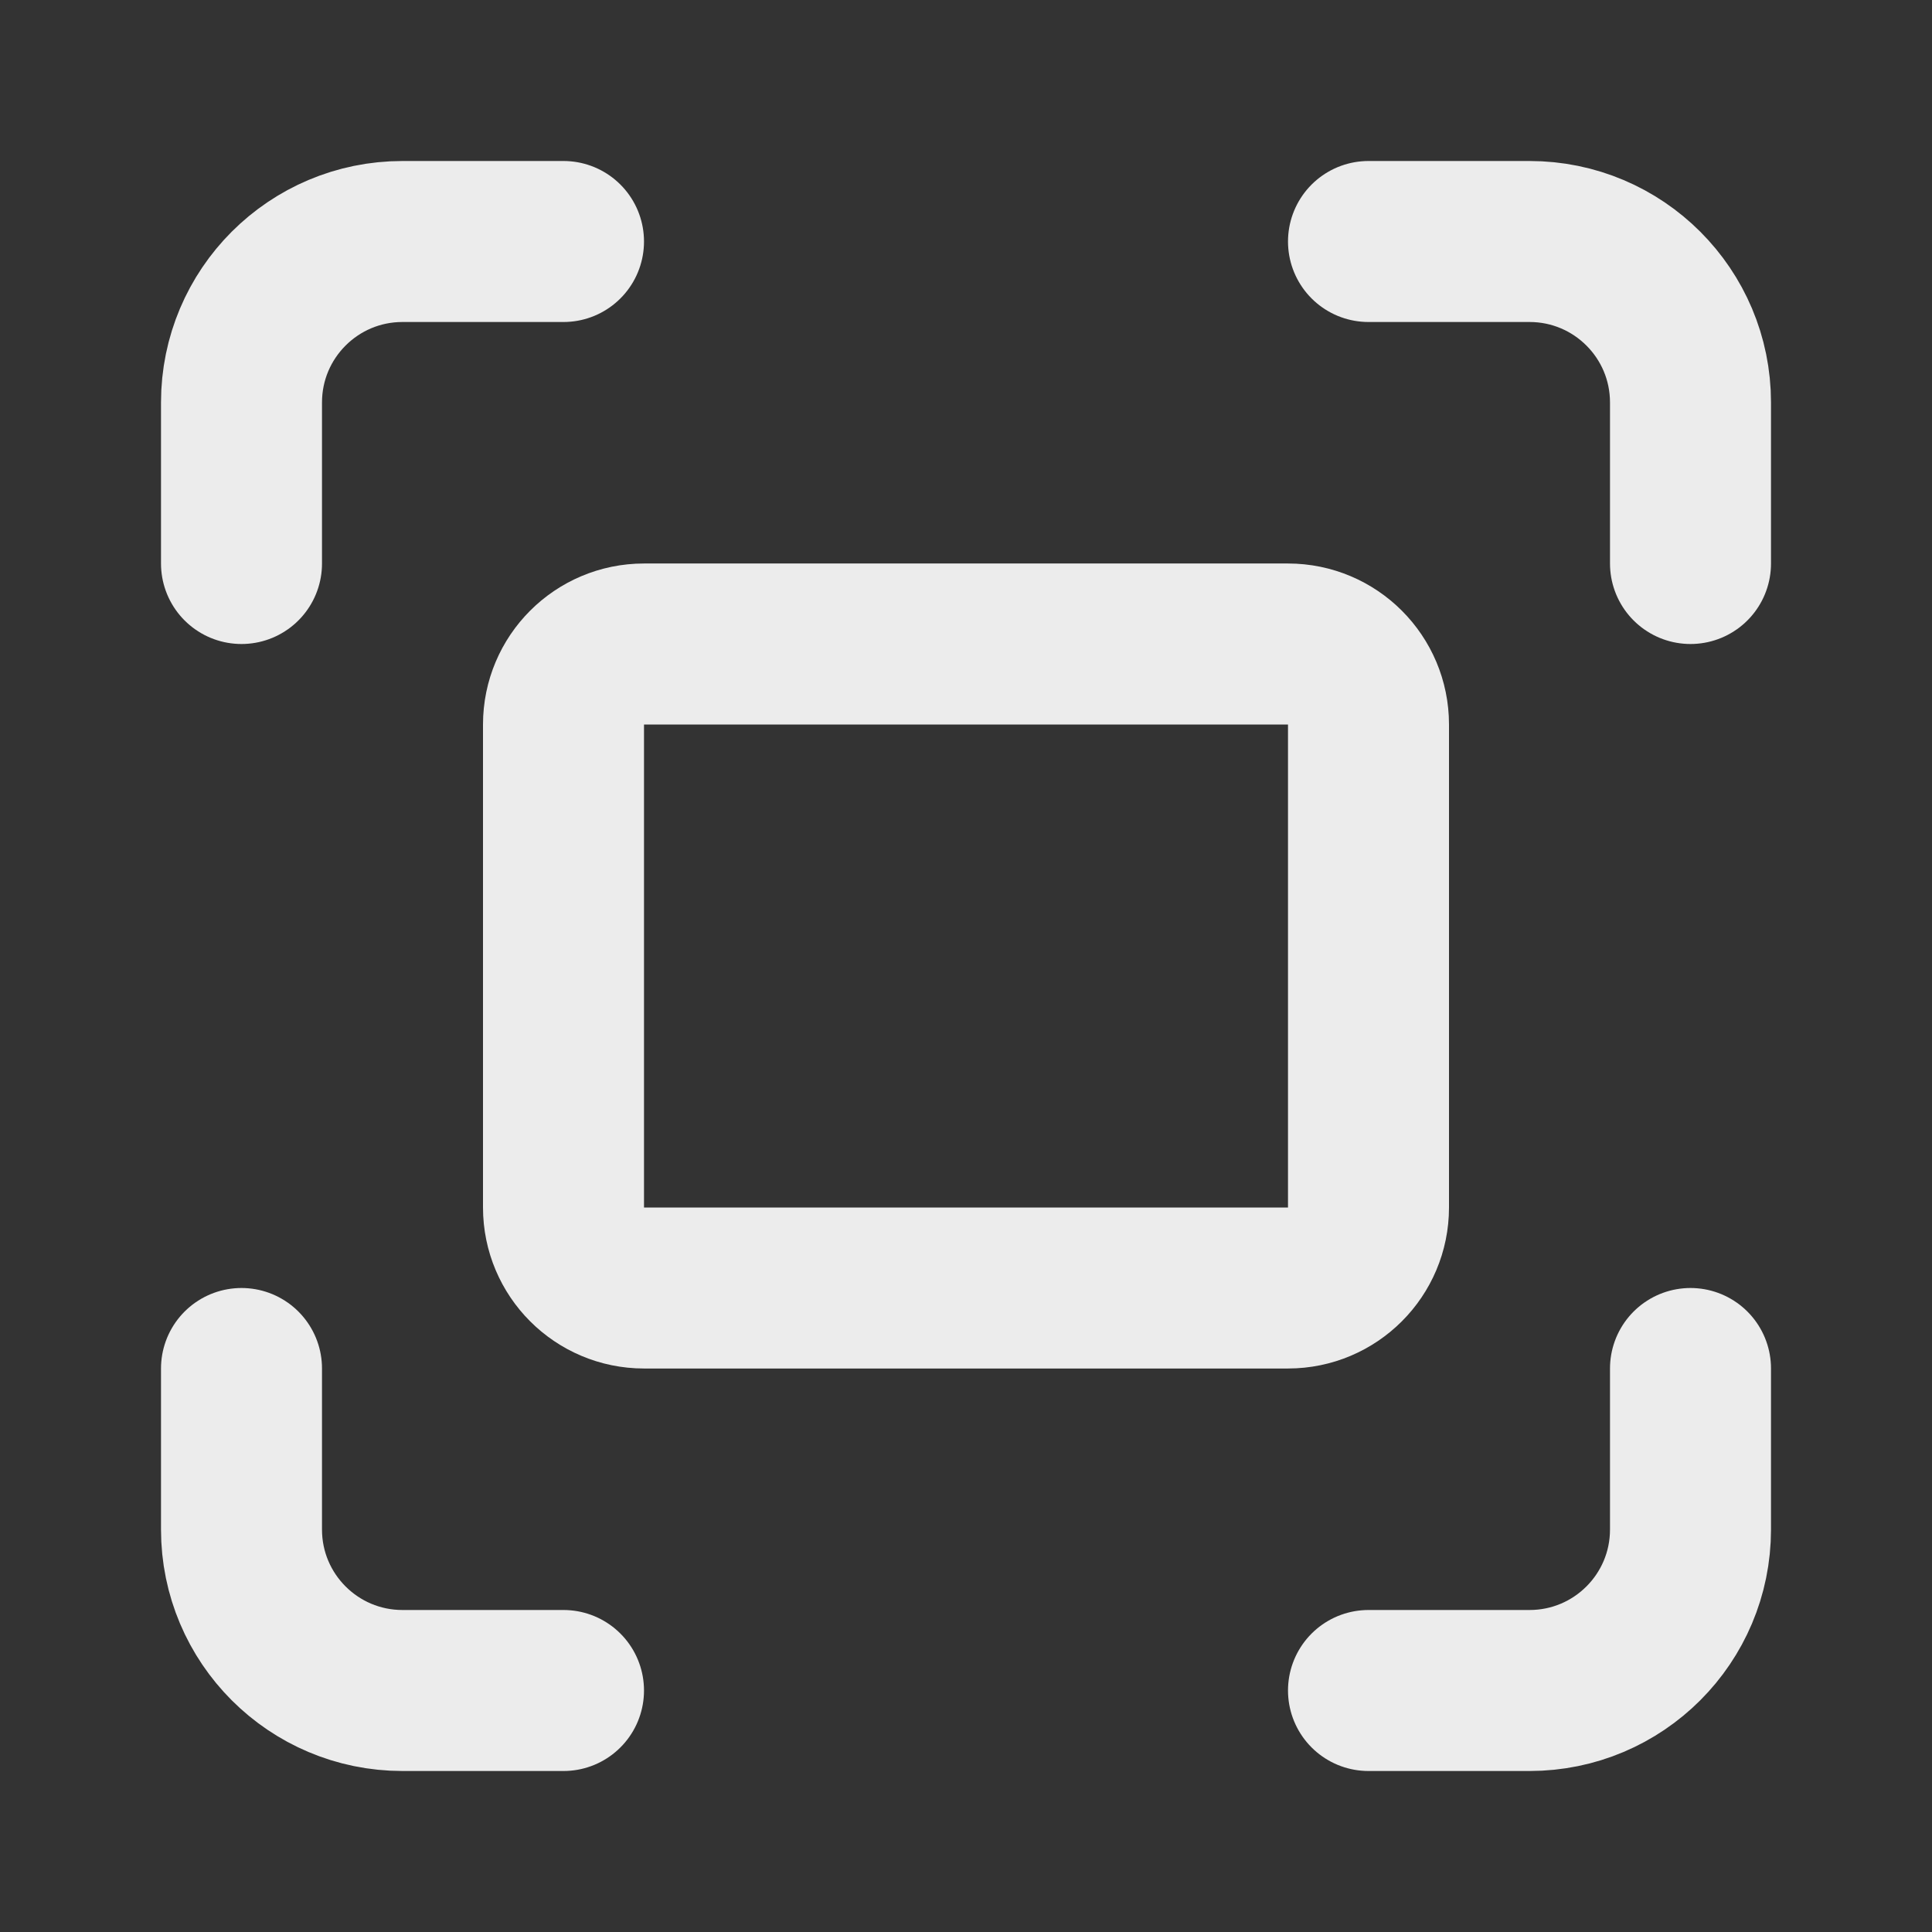 <?xml version="1.0" encoding="UTF-8"?>
<!-- Generated by Pixelmator Pro 3.6.17 -->
<svg width="24" height="24" viewBox="0 0 24 24" xmlns="http://www.w3.org/2000/svg">
    <rect x="0" y="0" width="24" height="24" fill="#333333" stroke="none"/>
    <path id="Path" fill="none" stroke="#ececec" stroke-width="2" stroke-linecap="round" stroke-linejoin="round" d="M 3 7 L 3 5 C 3 3.895 3.895 3 5 3 L 7 3"/>
    <path id="path1" fill="none" stroke="#ececec" stroke-width="2" stroke-linecap="round" stroke-linejoin="round" d="M 17 3 L 19 3 C 20.105 3 21 3.895 21 5 L 21 7"/>
    <path id="path2" fill="none" stroke="#ececec" stroke-width="2" stroke-linecap="round" stroke-linejoin="round" d="M 21 17 L 21 19 C 21 20.105 20.105 21 19 21 L 17 21"/>
    <path id="path3" fill="none" stroke="#ececec" stroke-width="2" stroke-linecap="round" stroke-linejoin="round" d="M 7 21 L 5 21 C 3.895 21 3 20.105 3 19 L 3 17"/>
    <path id="path4" fill="none" stroke="#ececec" stroke-width="2" stroke-linecap="round" stroke-linejoin="round" d="M 8 8 L 16 8 C 16.552 8 17 8.448 17 9 L 17 15 C 17 15.552 16.552 16 16 16 L 8 16 C 7.448 16 7 15.552 7 15 L 7 9 C 7 8.448 7.448 8 8 8 Z"/>
</svg>
